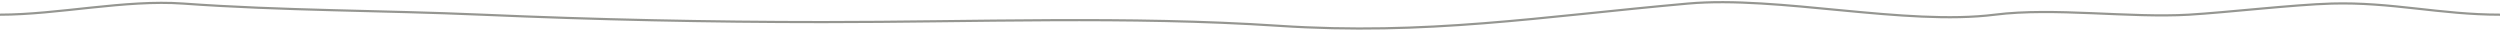 <?xml version="1.0" encoding="UTF-8"?> <svg xmlns="http://www.w3.org/2000/svg" width="1140" height="14" viewBox="0 0 1140 14" fill="none"><path d="M0 6.694C26.256 6.694 57.29 -0.267 83.484 1.624C128.93 4.905 174.181 4.713 219.694 6.694C271.633 8.954 323.277 10.074 375.257 10.074C444.342 10.074 514.133 7.203 583.073 11.764C650.479 16.224 702.318 7.63 769.694 1.624C810.786 -2.039 868.849 11.847 909.671 6.694C936.667 3.286 971.036 8.292 998.151 6.694C1015.36 5.68 1045.98 2.112 1063.22 1.624C1090.49 0.852 1112.71 6.694 1140 6.694" stroke="#959691"></path></svg> 